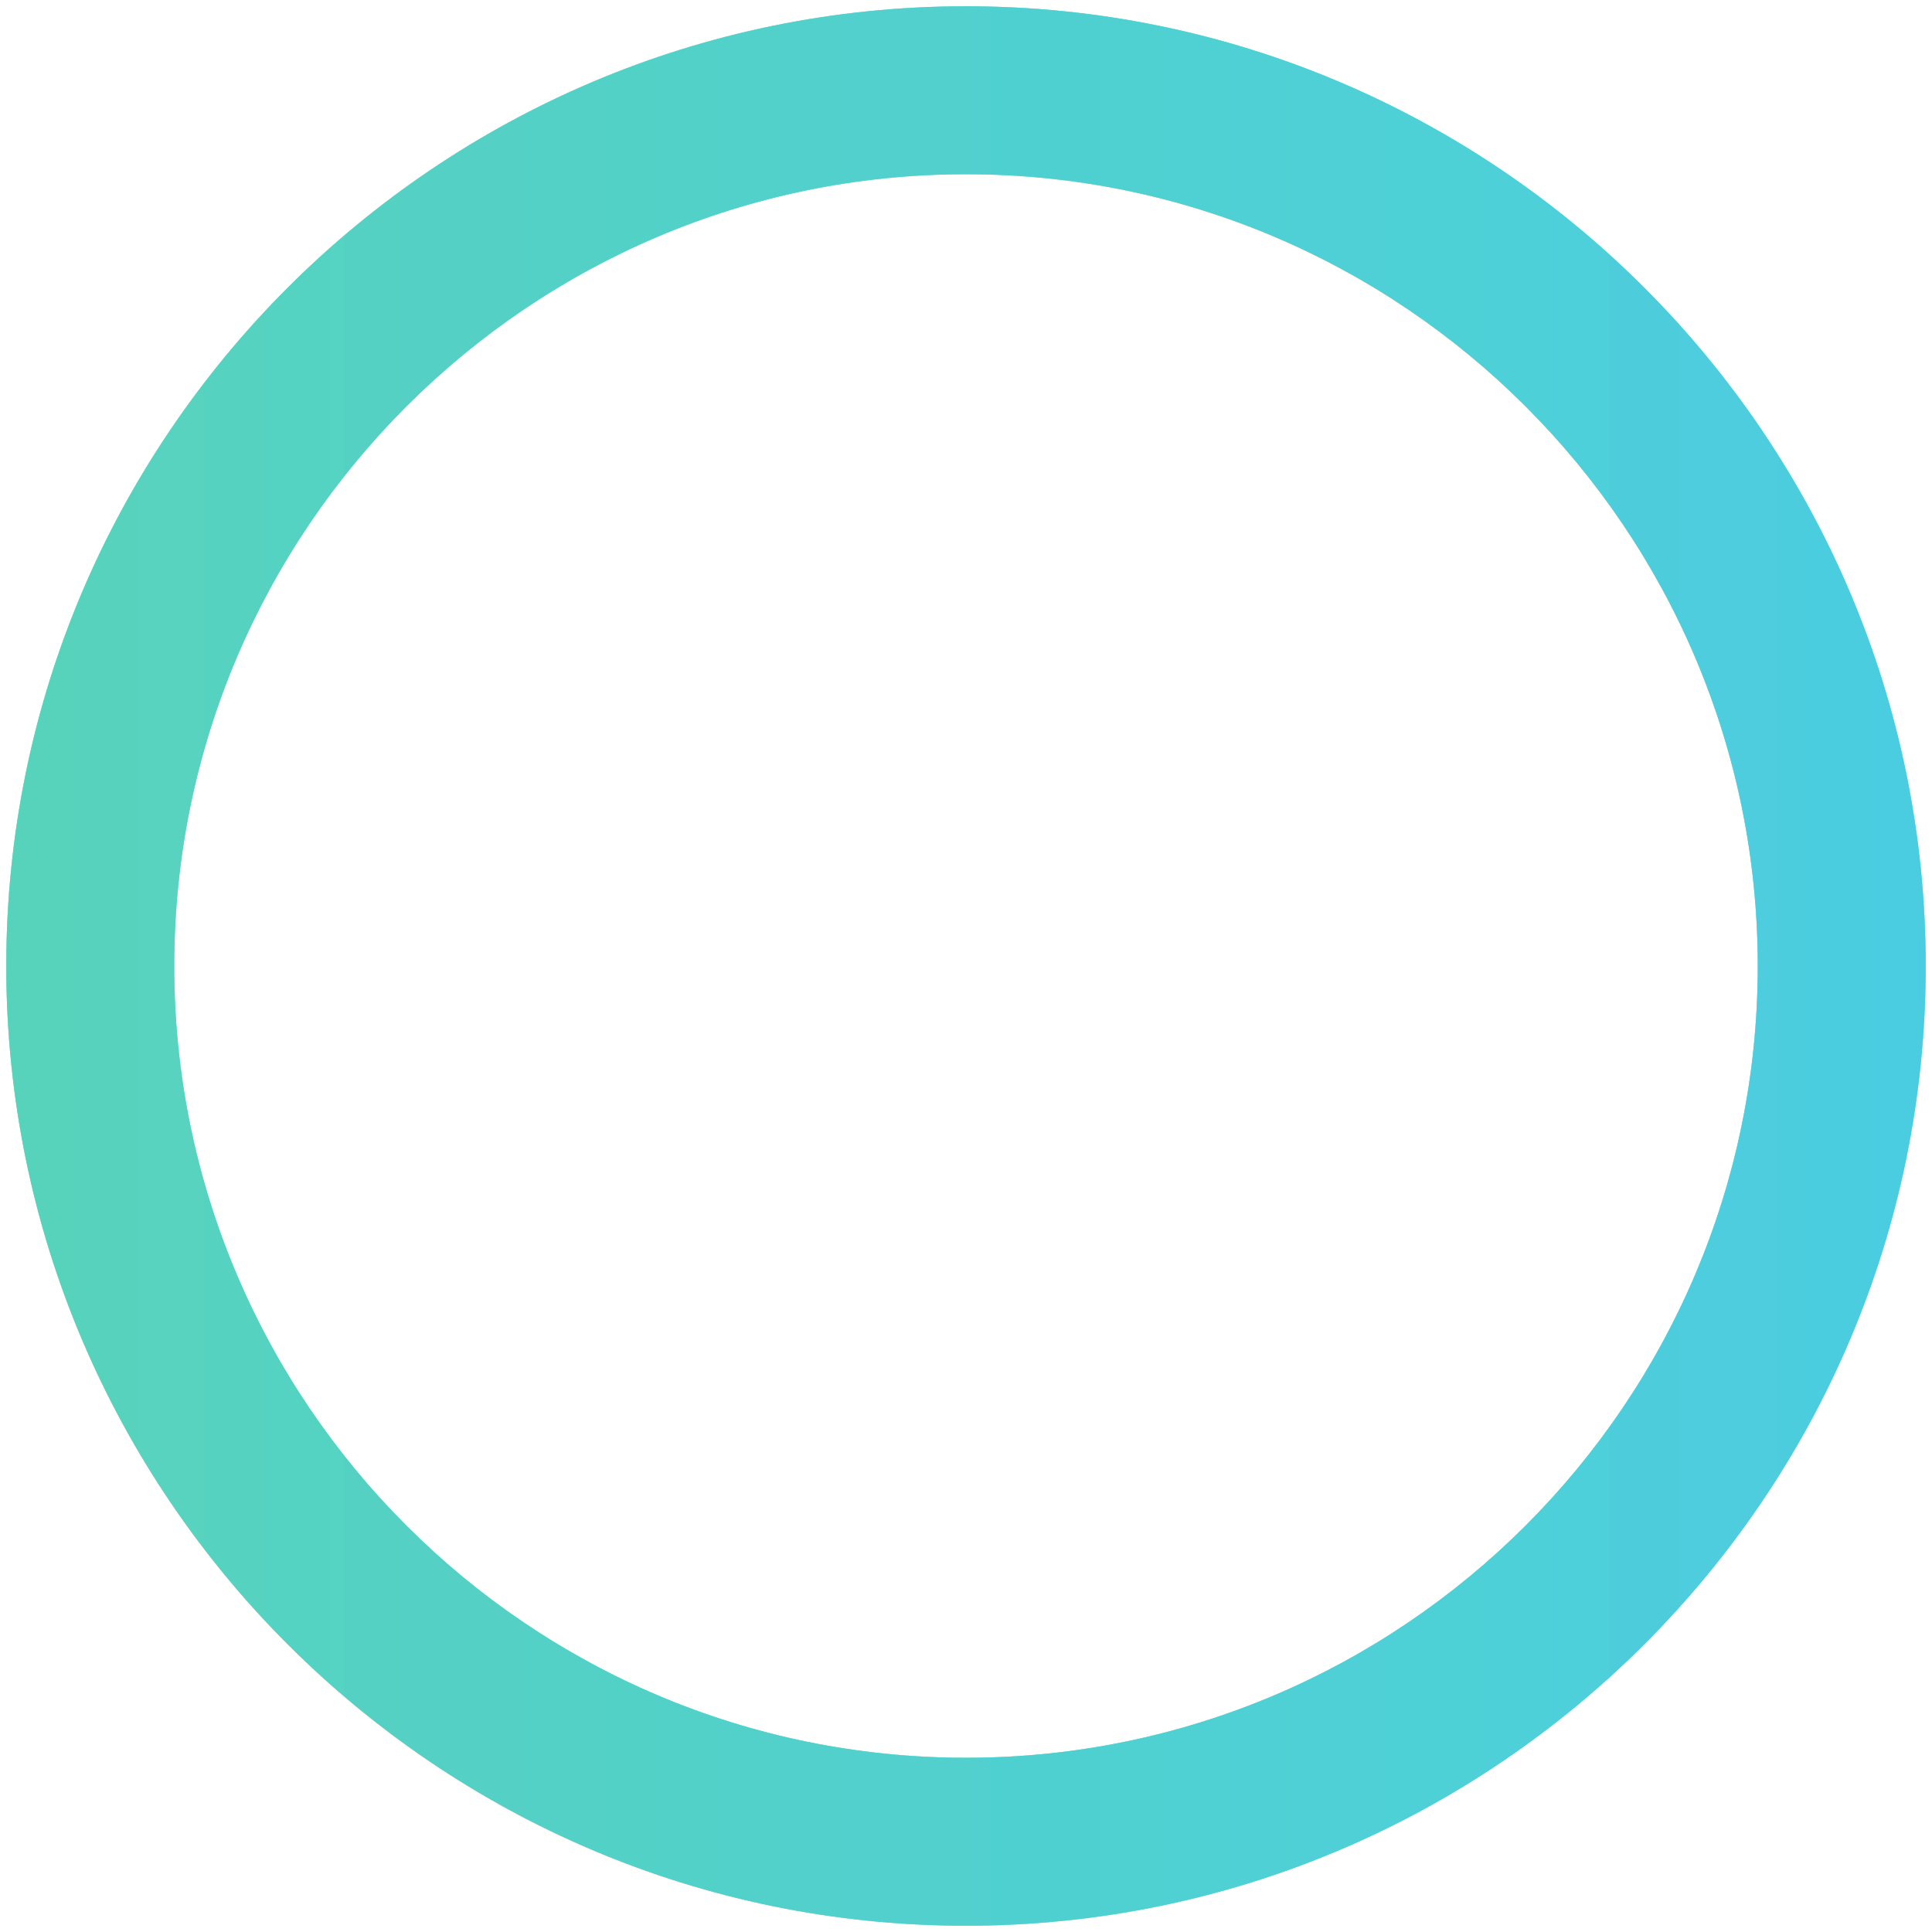 <svg xmlns="http://www.w3.org/2000/svg" xmlns:xlink="http://www.w3.org/1999/xlink" id="Layer_1" data-name="Layer 1" viewBox="8.43 8.43 483.14 483.14">
  <defs>
    <style>
      .cls-1 {
        fill: url(#linear-gradient);
      }

      .cls-1, .cls-2 {
        opacity: .65;
      }
    </style>
    <linearGradient id="linear-gradient" x1="10" y1="250" x2="490" y2="250" gradientUnits="userSpaceOnUse">
      <stop offset="0" stop-color="#32caad"/>
      <stop offset="0" stop-color="#32caad"/>
      <stop offset="1" stop-color="#23c3db"/>
    </linearGradient>
  </defs>
  <g class="cls-2">
    <path class="cls-1" d="M250,490c-132.34,0-240-107.66-240-240S117.66,10,250,10s240,107.67,240,240-107.66,240-240,240ZM250,52c-109.17,0-198,88.82-198,198s88.82,198,198,198,198-88.82,198-198S359.18,52,250,52Z"/>
    <path class="cls-1" d="M250,490c-132.34,0-240-107.66-240-240S117.66,10,250,10s240,107.67,240,240-107.66,240-240,240ZM250,52c-109.17,0-198,88.82-198,198s88.82,198,198,198,198-88.82,198-198S359.18,52,250,52Z"/>
  </g>
  <g class="cls-2">
    <path class="cls-1" d="M250,490c-132.34,0-240-107.66-240-240S117.66,10,250,10s240,107.67,240,240-107.66,240-240,240ZM250,52c-109.17,0-198,88.82-198,198s88.82,198,198,198,198-88.82,198-198S359.18,52,250,52Z"/>
    <path class="cls-1" d="M250,490c-132.34,0-240-107.66-240-240S117.66,10,250,10s240,107.67,240,240-107.66,240-240,240ZM250,52c-109.17,0-198,88.82-198,198s88.82,198,198,198,198-88.82,198-198S359.18,52,250,52Z"/>
  </g>
</svg>